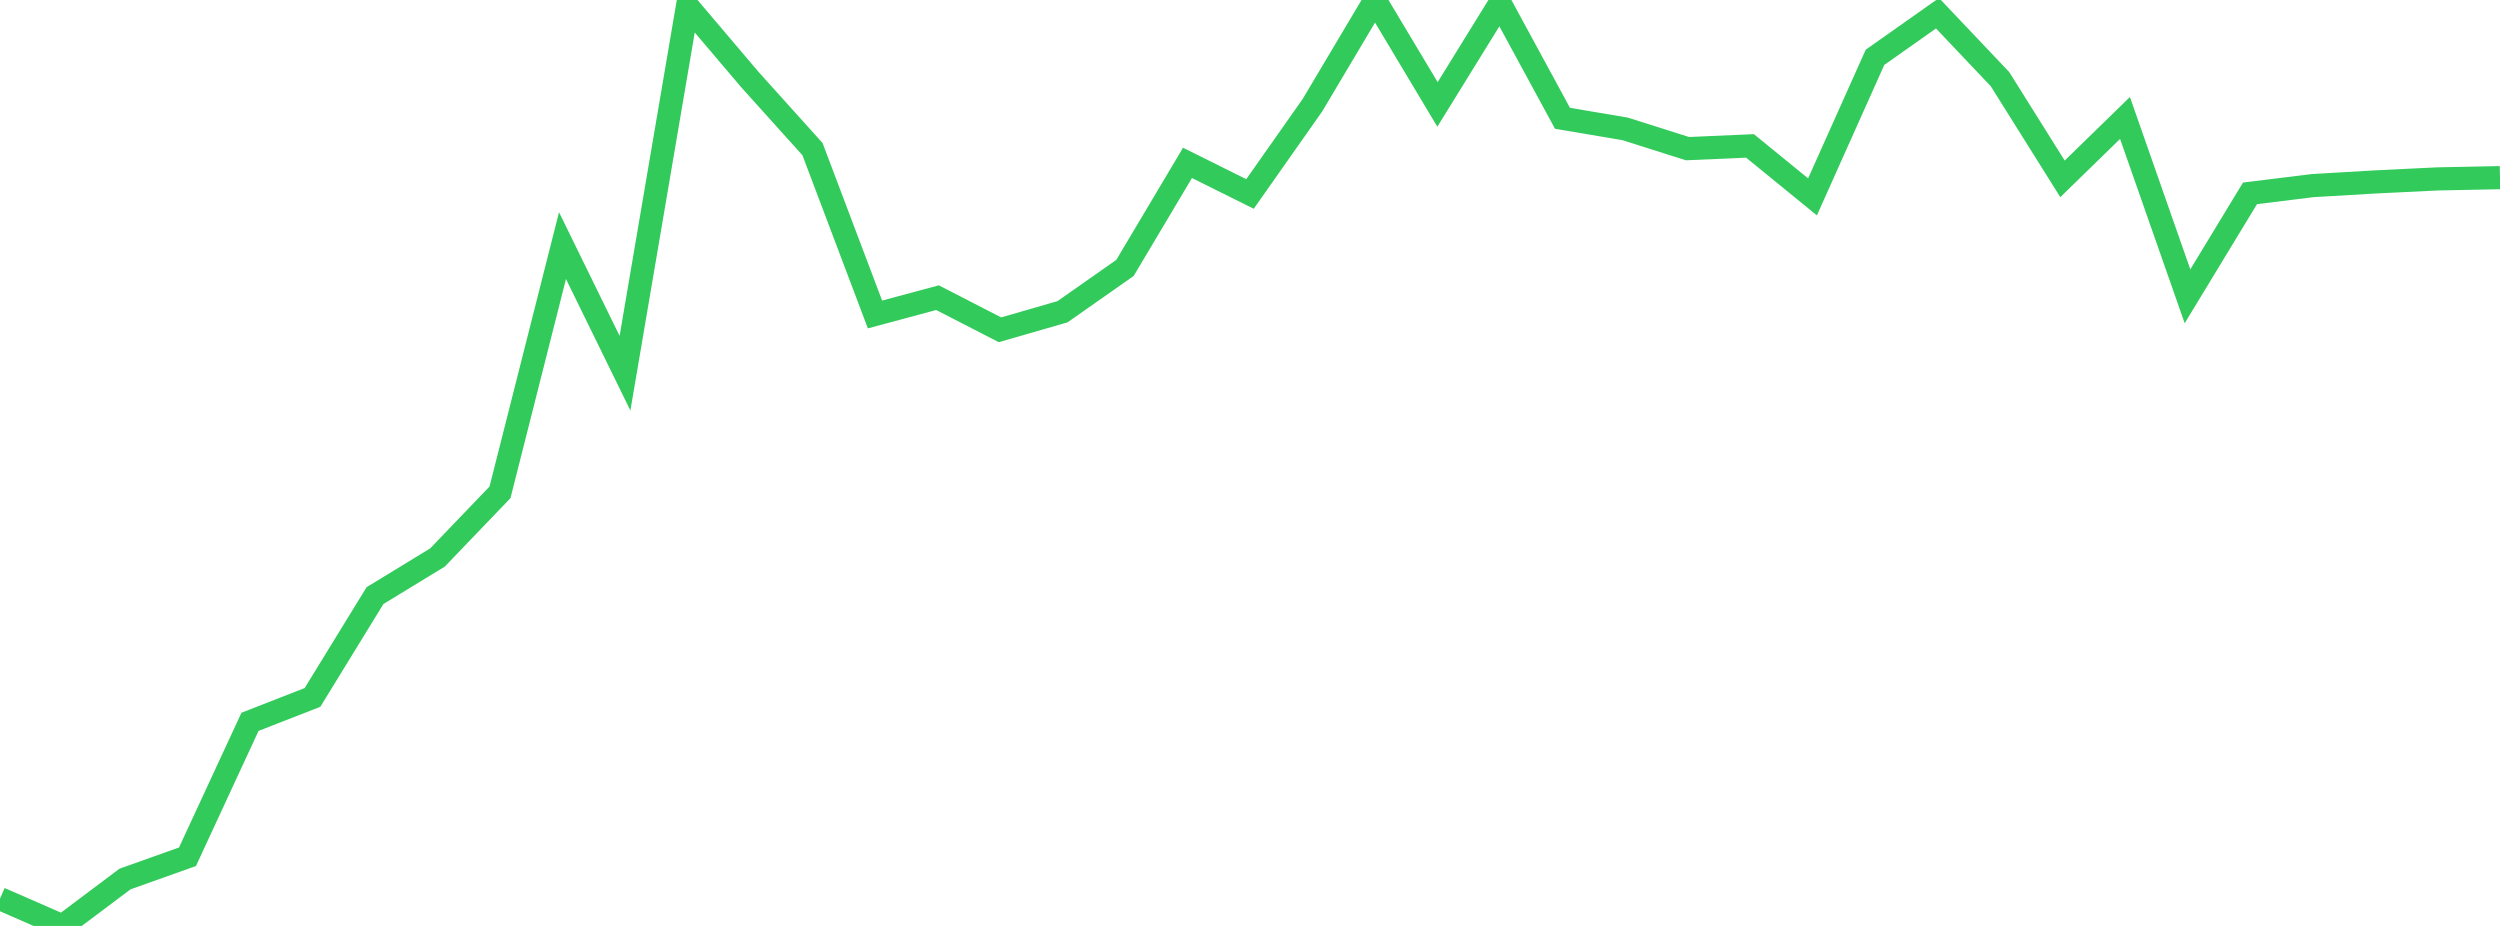 <?xml version="1.0" standalone="no"?>
<!DOCTYPE svg PUBLIC "-//W3C//DTD SVG 1.1//EN" "http://www.w3.org/Graphics/SVG/1.1/DTD/svg11.dtd">

<svg width="135" height="50" viewBox="0 0 135 50" preserveAspectRatio="none" 
  xmlns="http://www.w3.org/2000/svg"
  xmlns:xlink="http://www.w3.org/1999/xlink">


<polyline points="0.0, 48.527 3.375, 50.0 6.75, 47.467 10.125, 46.264 13.5, 38.978 16.875, 37.661 20.25, 32.163 23.625, 30.104 27.0, 26.586 30.375, 13.263 33.75, 20.153 37.125, 0.329 40.5, 4.305 43.875, 8.053 47.25, 16.982 50.625, 16.074 54.0, 17.809 57.375, 16.834 60.75, 14.467 64.125, 8.795 67.5, 10.474 70.875, 5.675 74.25, 0.0 77.625, 5.639 81.0, 0.176 84.375, 6.389 87.75, 6.958 91.125, 8.027 94.5, 7.879 97.875, 10.631 101.25, 3.095 104.625, 0.715 108.0, 4.274 111.375, 9.659 114.75, 6.369 118.125, 16 121.5, 10.441 124.875, 10.024 128.25, 9.825 131.625, 9.661 135.0, 9.593" fill="none" stroke="#32ca5b" stroke-width="1.25"/>

</svg>